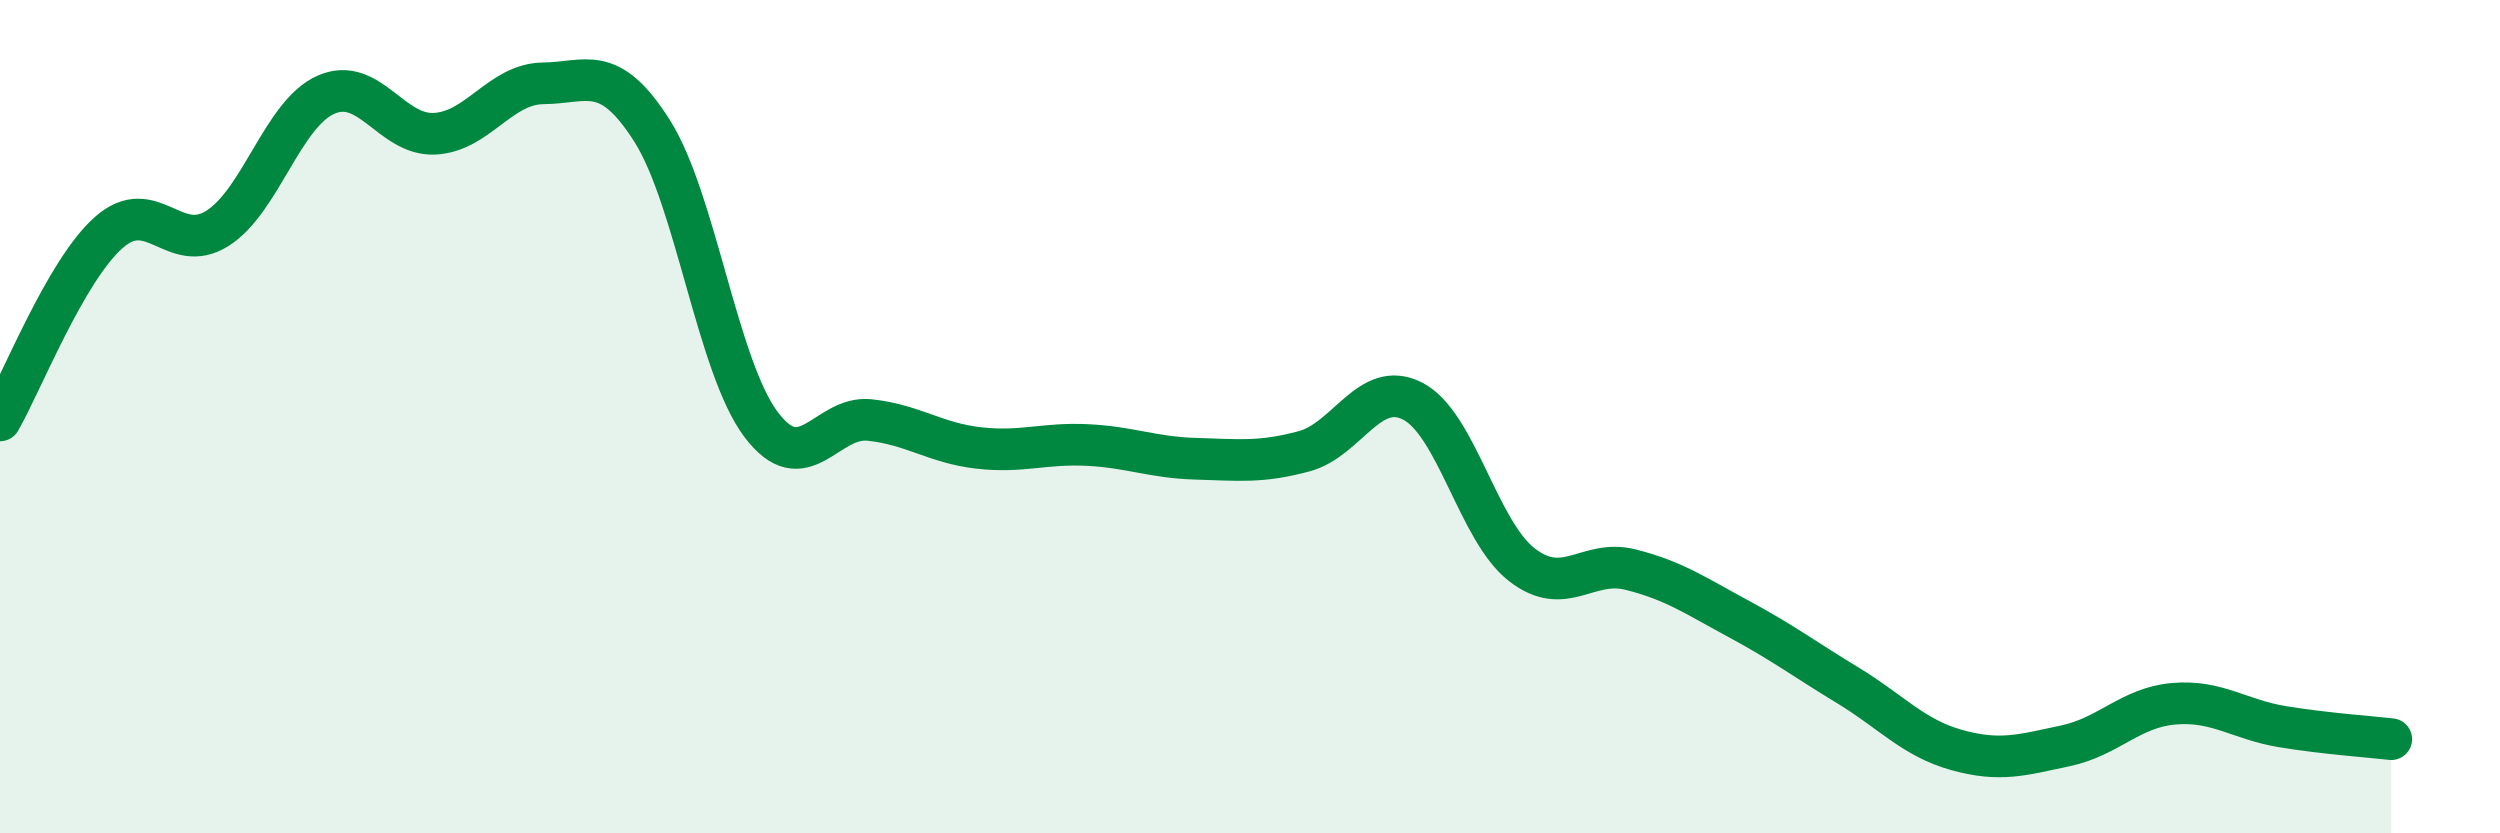 
    <svg width="60" height="20" viewBox="0 0 60 20" xmlns="http://www.w3.org/2000/svg">
      <path
        d="M 0,10.09 C 0.52,9.19 1.57,6.5 2.61,5.58 C 3.65,4.66 4.18,6.14 5.22,5.48 C 6.26,4.82 6.79,2.72 7.83,2.27 C 8.87,1.82 9.39,3.26 10.43,3.21 C 11.47,3.16 12,2.01 13.04,2 C 14.08,1.99 14.61,1.5 15.65,3.14 C 16.69,4.78 17.22,8.79 18.26,10.18 C 19.3,11.57 19.83,9.97 20.87,10.08 C 21.91,10.19 22.44,10.63 23.48,10.75 C 24.52,10.87 25.05,10.63 26.09,10.68 C 27.13,10.73 27.66,10.98 28.7,11.01 C 29.74,11.04 30.26,11.11 31.3,10.83 C 32.34,10.55 32.87,9.09 33.91,9.63 C 34.95,10.17 35.48,12.74 36.52,13.55 C 37.56,14.36 38.09,13.41 39.13,13.67 C 40.17,13.93 40.7,14.3 41.74,14.86 C 42.78,15.42 43.31,15.82 44.35,16.45 C 45.39,17.08 45.92,17.71 46.96,18 C 48,18.29 48.53,18.12 49.57,17.9 C 50.61,17.68 51.13,16.98 52.17,16.89 C 53.21,16.8 53.74,17.27 54.78,17.44 C 55.82,17.61 56.87,17.68 57.39,17.74L57.39 20L0 20Z"
        fill="#008740"
        opacity="0.1"
        stroke-linecap="round"
        stroke-linejoin="round"
      />
      <path
        d="M 0,10.09 C 0.52,9.19 1.57,6.5 2.61,5.58 C 3.65,4.66 4.18,6.14 5.22,5.48 C 6.26,4.82 6.79,2.72 7.83,2.27 C 8.87,1.82 9.39,3.26 10.43,3.21 C 11.47,3.16 12,2.01 13.04,2 C 14.08,1.99 14.61,1.5 15.65,3.14 C 16.69,4.78 17.22,8.79 18.26,10.18 C 19.3,11.57 19.83,9.97 20.87,10.08 C 21.91,10.19 22.44,10.63 23.48,10.75 C 24.52,10.87 25.05,10.63 26.09,10.68 C 27.13,10.73 27.66,10.98 28.7,11.01 C 29.74,11.04 30.26,11.11 31.3,10.83 C 32.34,10.55 32.87,9.09 33.91,9.63 C 34.95,10.17 35.48,12.74 36.52,13.55 C 37.56,14.36 38.09,13.41 39.13,13.67 C 40.17,13.93 40.7,14.3 41.74,14.86 C 42.78,15.42 43.31,15.82 44.35,16.45 C 45.39,17.08 45.92,17.71 46.96,18 C 48,18.29 48.53,18.12 49.57,17.9 C 50.61,17.68 51.13,16.98 52.17,16.89 C 53.21,16.8 53.74,17.27 54.78,17.44 C 55.82,17.61 56.87,17.68 57.39,17.74"
        stroke="#008740"
        stroke-width="1"
        fill="none"
        stroke-linecap="round"
        stroke-linejoin="round"
      />
    </svg>
  